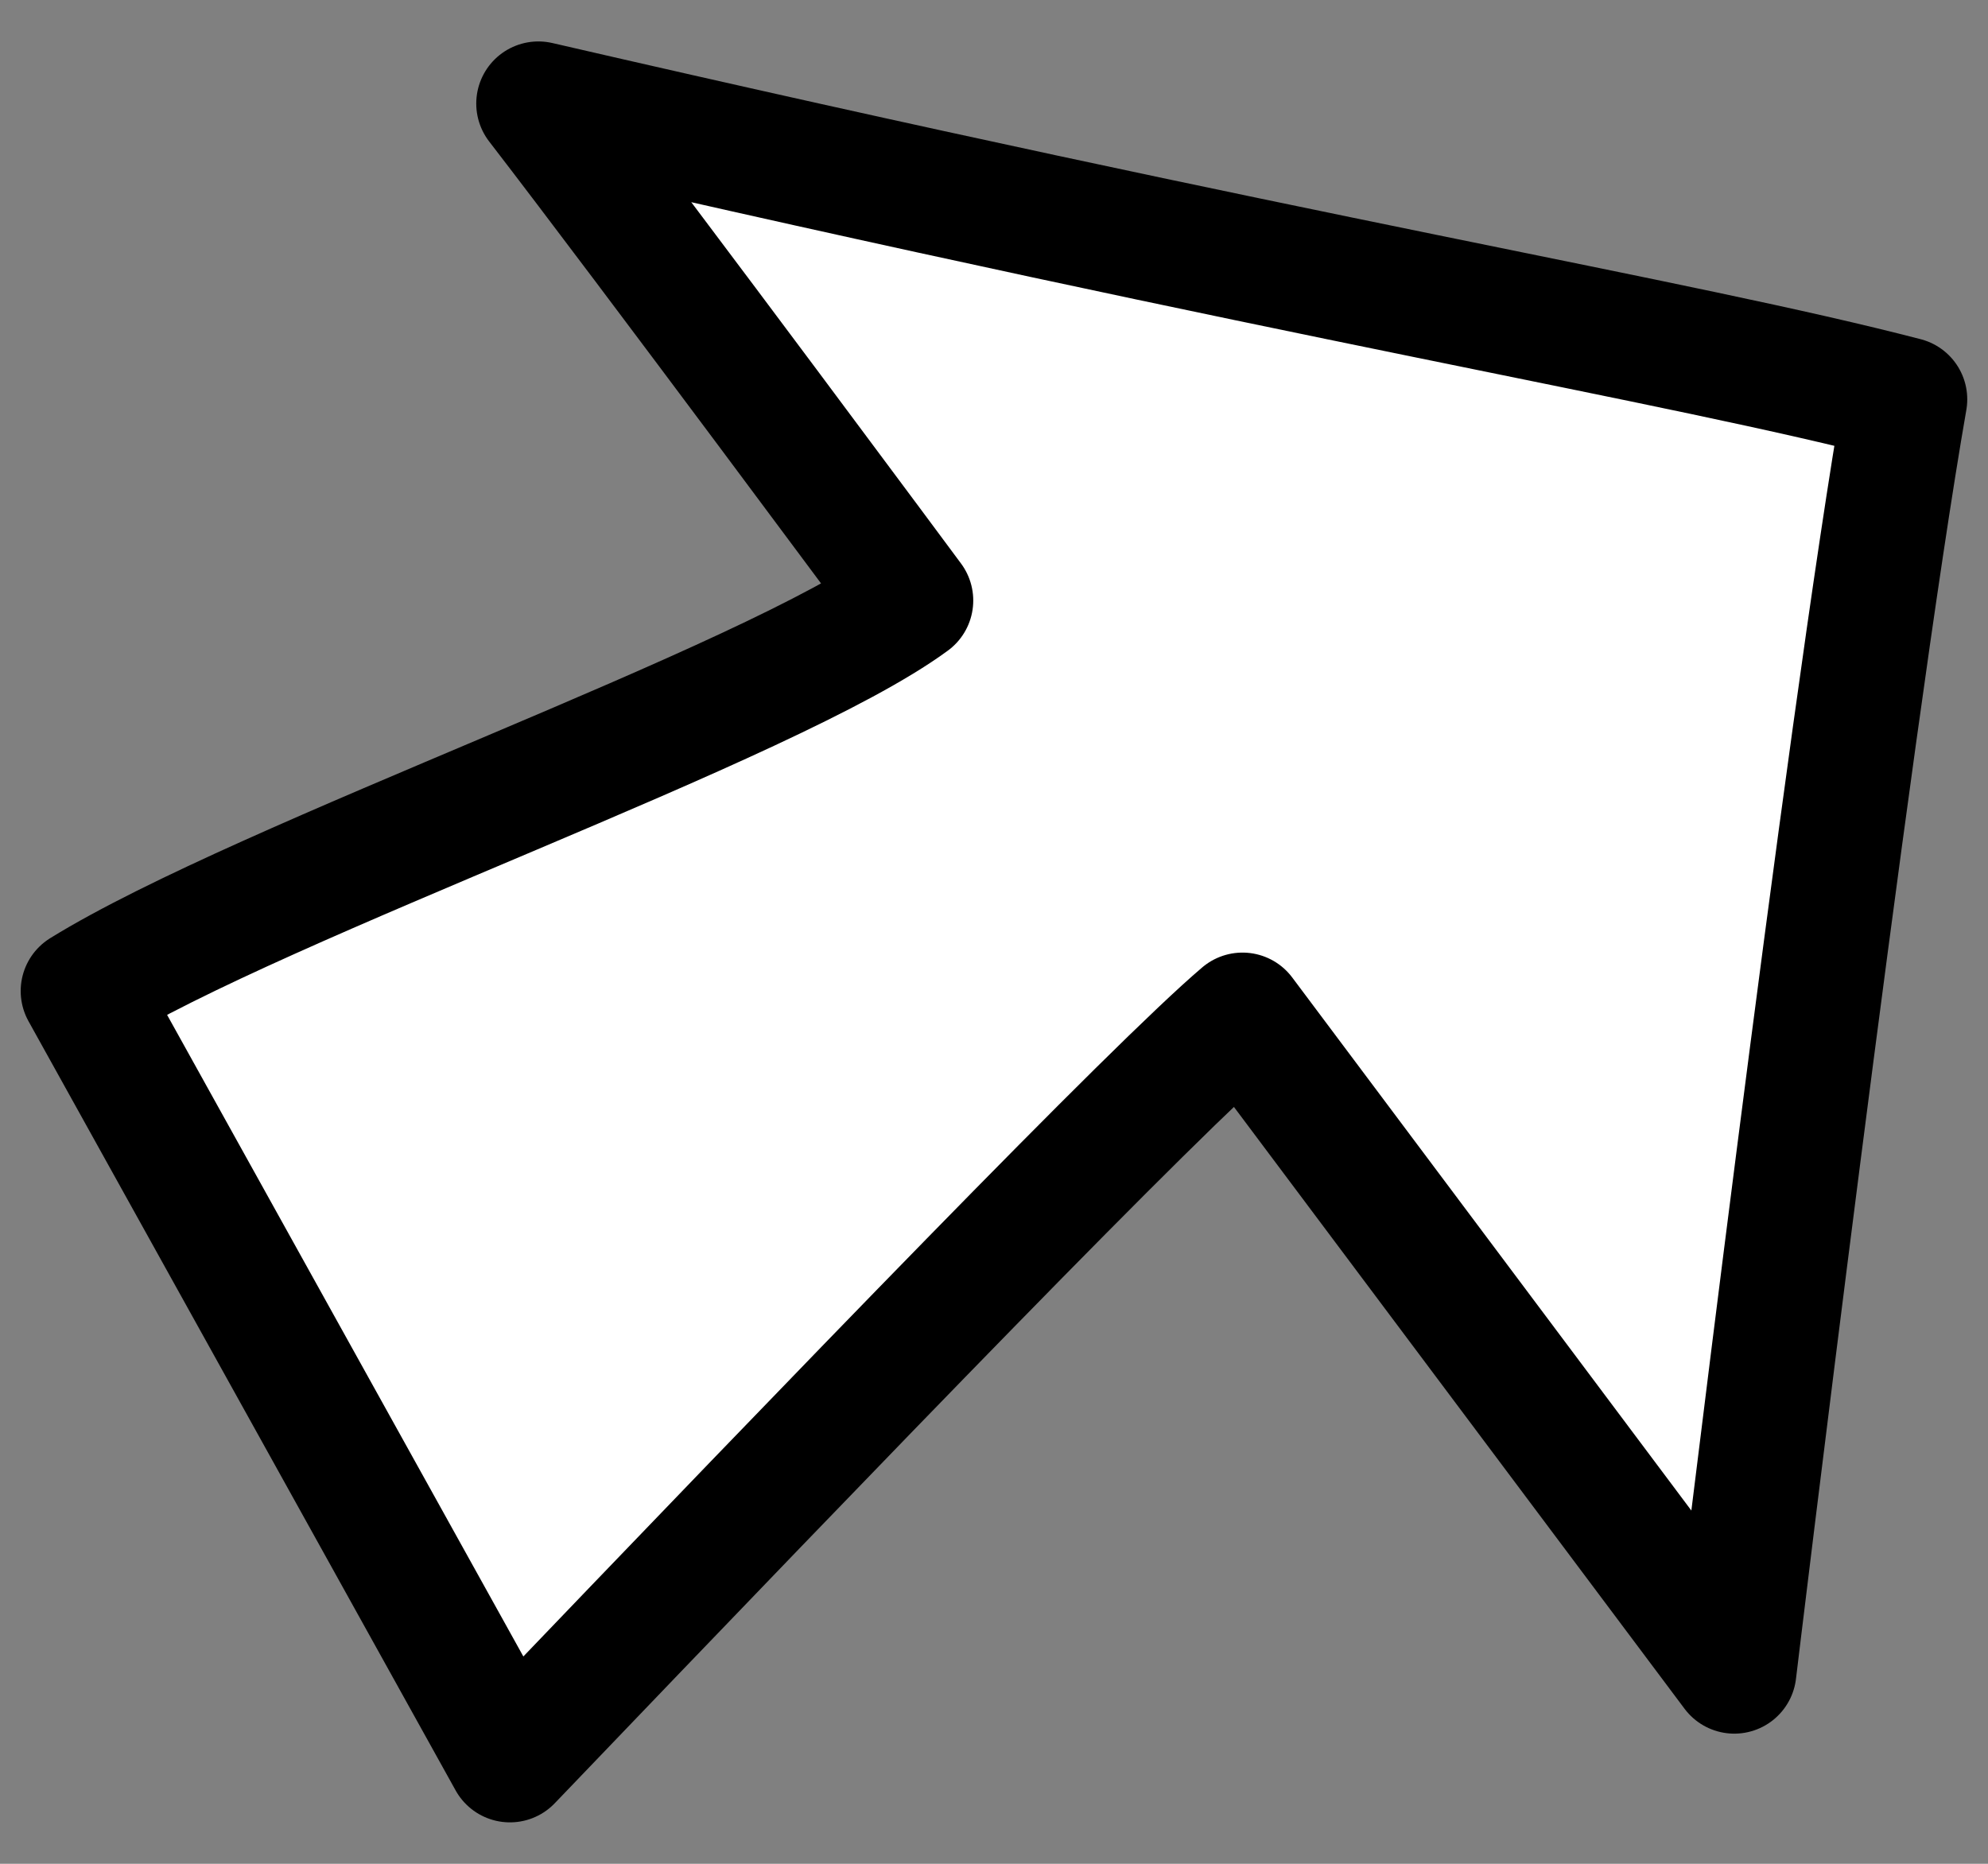 <svg width="32" height="30" viewBox="0 0 32 30" fill="none" xmlns="http://www.w3.org/2000/svg">
<rect x="0" y="0" width="32" height="30" fill="#808080" stroke="none"/>
<path d="M20 16.333L27.916 26.905C27.916 26.905 29.75 11.666 30.666 6.428C27 5.476 21.041 4.524 8.666 1.667C10.5 4.047 14.666 9.666 14.666 9.666C12.4 11.333 4.243 14.153 1.333 15.952L8.208 28.333C13.682 22.619 18.599 17.524 20 16.333Z" fill="white" stroke="black" stroke-width="2" stroke-linecap="round" stroke-linejoin="round"/>
</svg>

